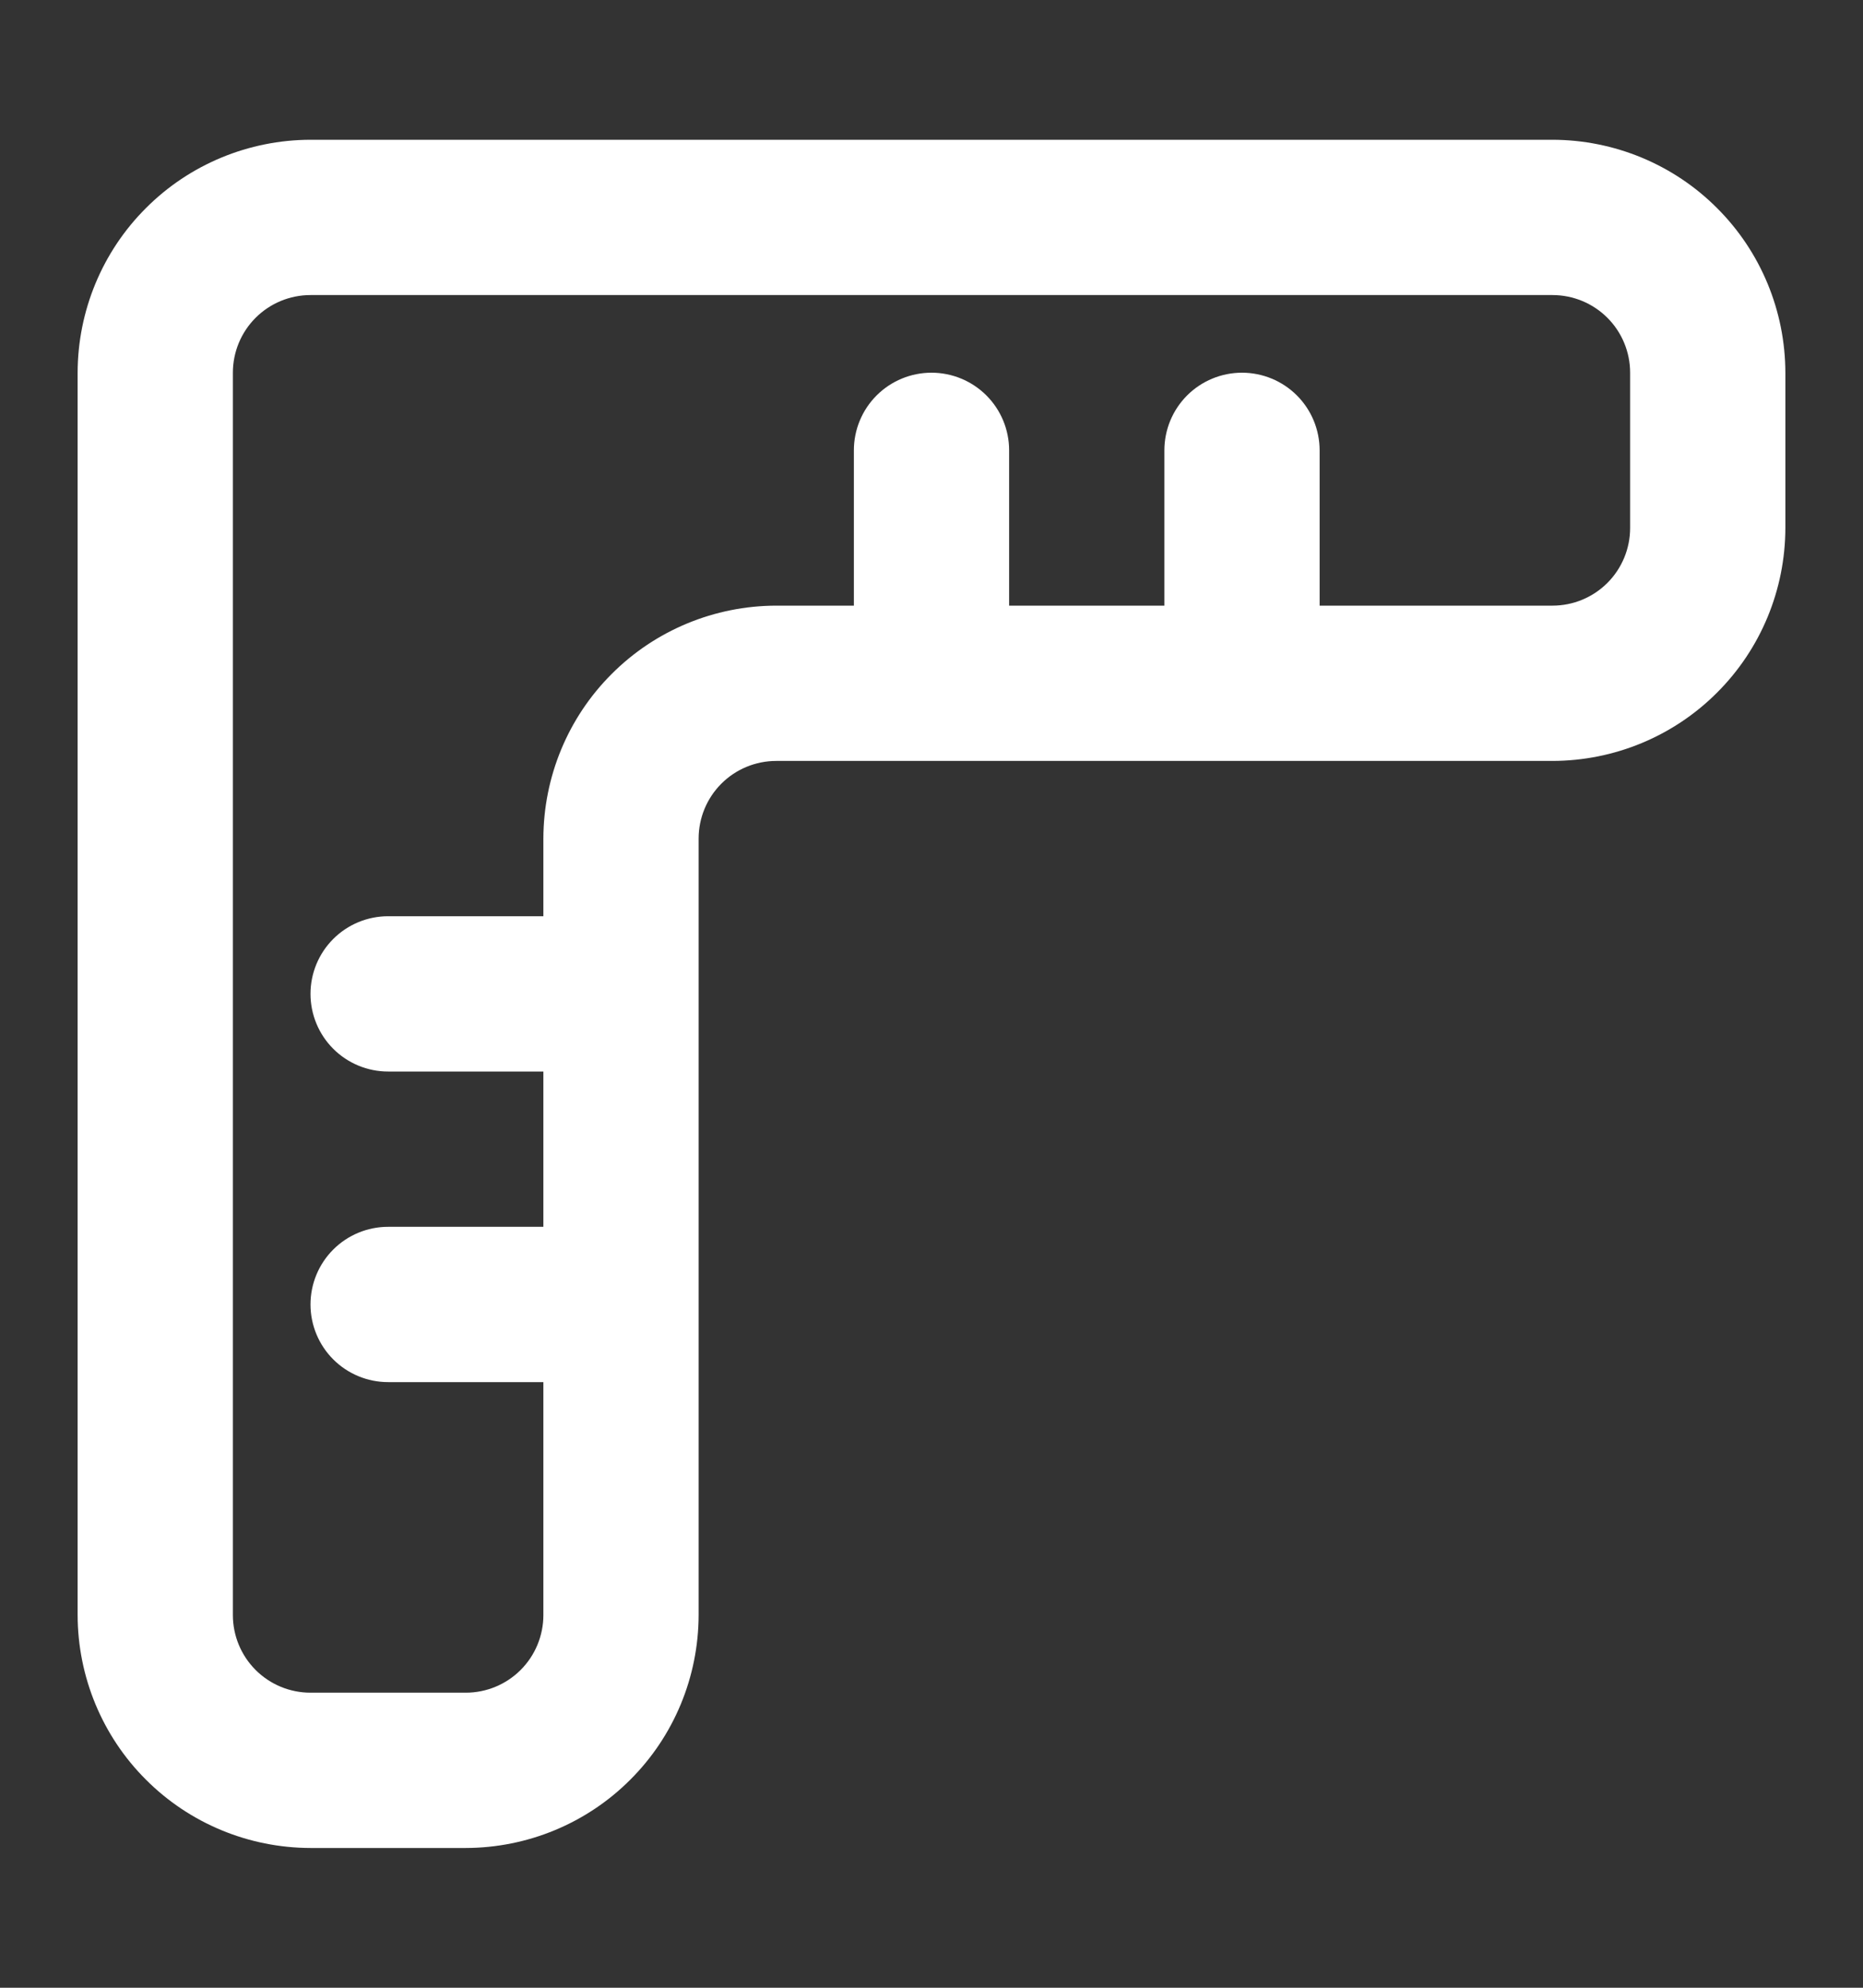 <svg width="15" height="16" viewBox="0 0 15 16" fill="none" xmlns="http://www.w3.org/2000/svg">
<rect x="0" y="0" width="15" height="16" fill="#333333" stroke="none"/>
<path d="M12.5 1.125H2.5C2.003 1.126 1.526 1.323 1.175 1.675C0.823 2.026 0.626 2.503 0.625 3V13C0.626 13.497 0.823 13.974 1.175 14.325C1.526 14.677 2.003 14.874 2.5 14.875H3.75C4.247 14.874 4.724 14.677 5.075 14.325C5.427 13.974 5.624 13.497 5.625 13V6.75C5.625 6.584 5.691 6.425 5.808 6.308C5.925 6.191 6.084 6.125 6.25 6.125H12.5C12.997 6.124 13.474 5.927 13.825 5.575C14.177 5.224 14.374 4.747 14.375 4.25V3C14.374 2.503 14.177 2.026 13.825 1.675C13.474 1.323 12.997 1.126 12.5 1.125ZM13.125 4.25C13.125 4.416 13.059 4.575 12.942 4.692C12.825 4.809 12.666 4.875 12.5 4.875H10.625V3.625C10.625 3.459 10.559 3.3 10.442 3.183C10.325 3.066 10.166 3 10 3C9.834 3 9.675 3.066 9.558 3.183C9.441 3.3 9.375 3.459 9.375 3.625V4.875H8.125V3.625C8.125 3.459 8.059 3.3 7.942 3.183C7.825 3.066 7.666 3 7.5 3C7.334 3 7.175 3.066 7.058 3.183C6.941 3.3 6.875 3.459 6.875 3.625V4.875H6.25C5.753 4.876 5.276 5.073 4.925 5.425C4.573 5.776 4.376 6.253 4.375 6.75V7.375H3.125C2.959 7.375 2.8 7.441 2.683 7.558C2.566 7.675 2.5 7.834 2.5 8C2.5 8.166 2.566 8.325 2.683 8.442C2.8 8.559 2.959 8.625 3.125 8.625H4.375V9.875H3.125C2.959 9.875 2.8 9.941 2.683 10.058C2.566 10.175 2.5 10.334 2.5 10.5C2.5 10.666 2.566 10.825 2.683 10.942C2.8 11.059 2.959 11.125 3.125 11.125H4.375V13C4.375 13.166 4.309 13.325 4.192 13.442C4.075 13.559 3.916 13.625 3.75 13.625H2.5C2.334 13.625 2.175 13.559 2.058 13.442C1.941 13.325 1.875 13.166 1.875 13V3C1.875 2.834 1.941 2.675 2.058 2.558C2.175 2.441 2.334 2.375 2.5 2.375H12.5C12.666 2.375 12.825 2.441 12.942 2.558C13.059 2.675 13.125 2.834 13.125 3V4.25Z" fill="white"/>
</svg>

